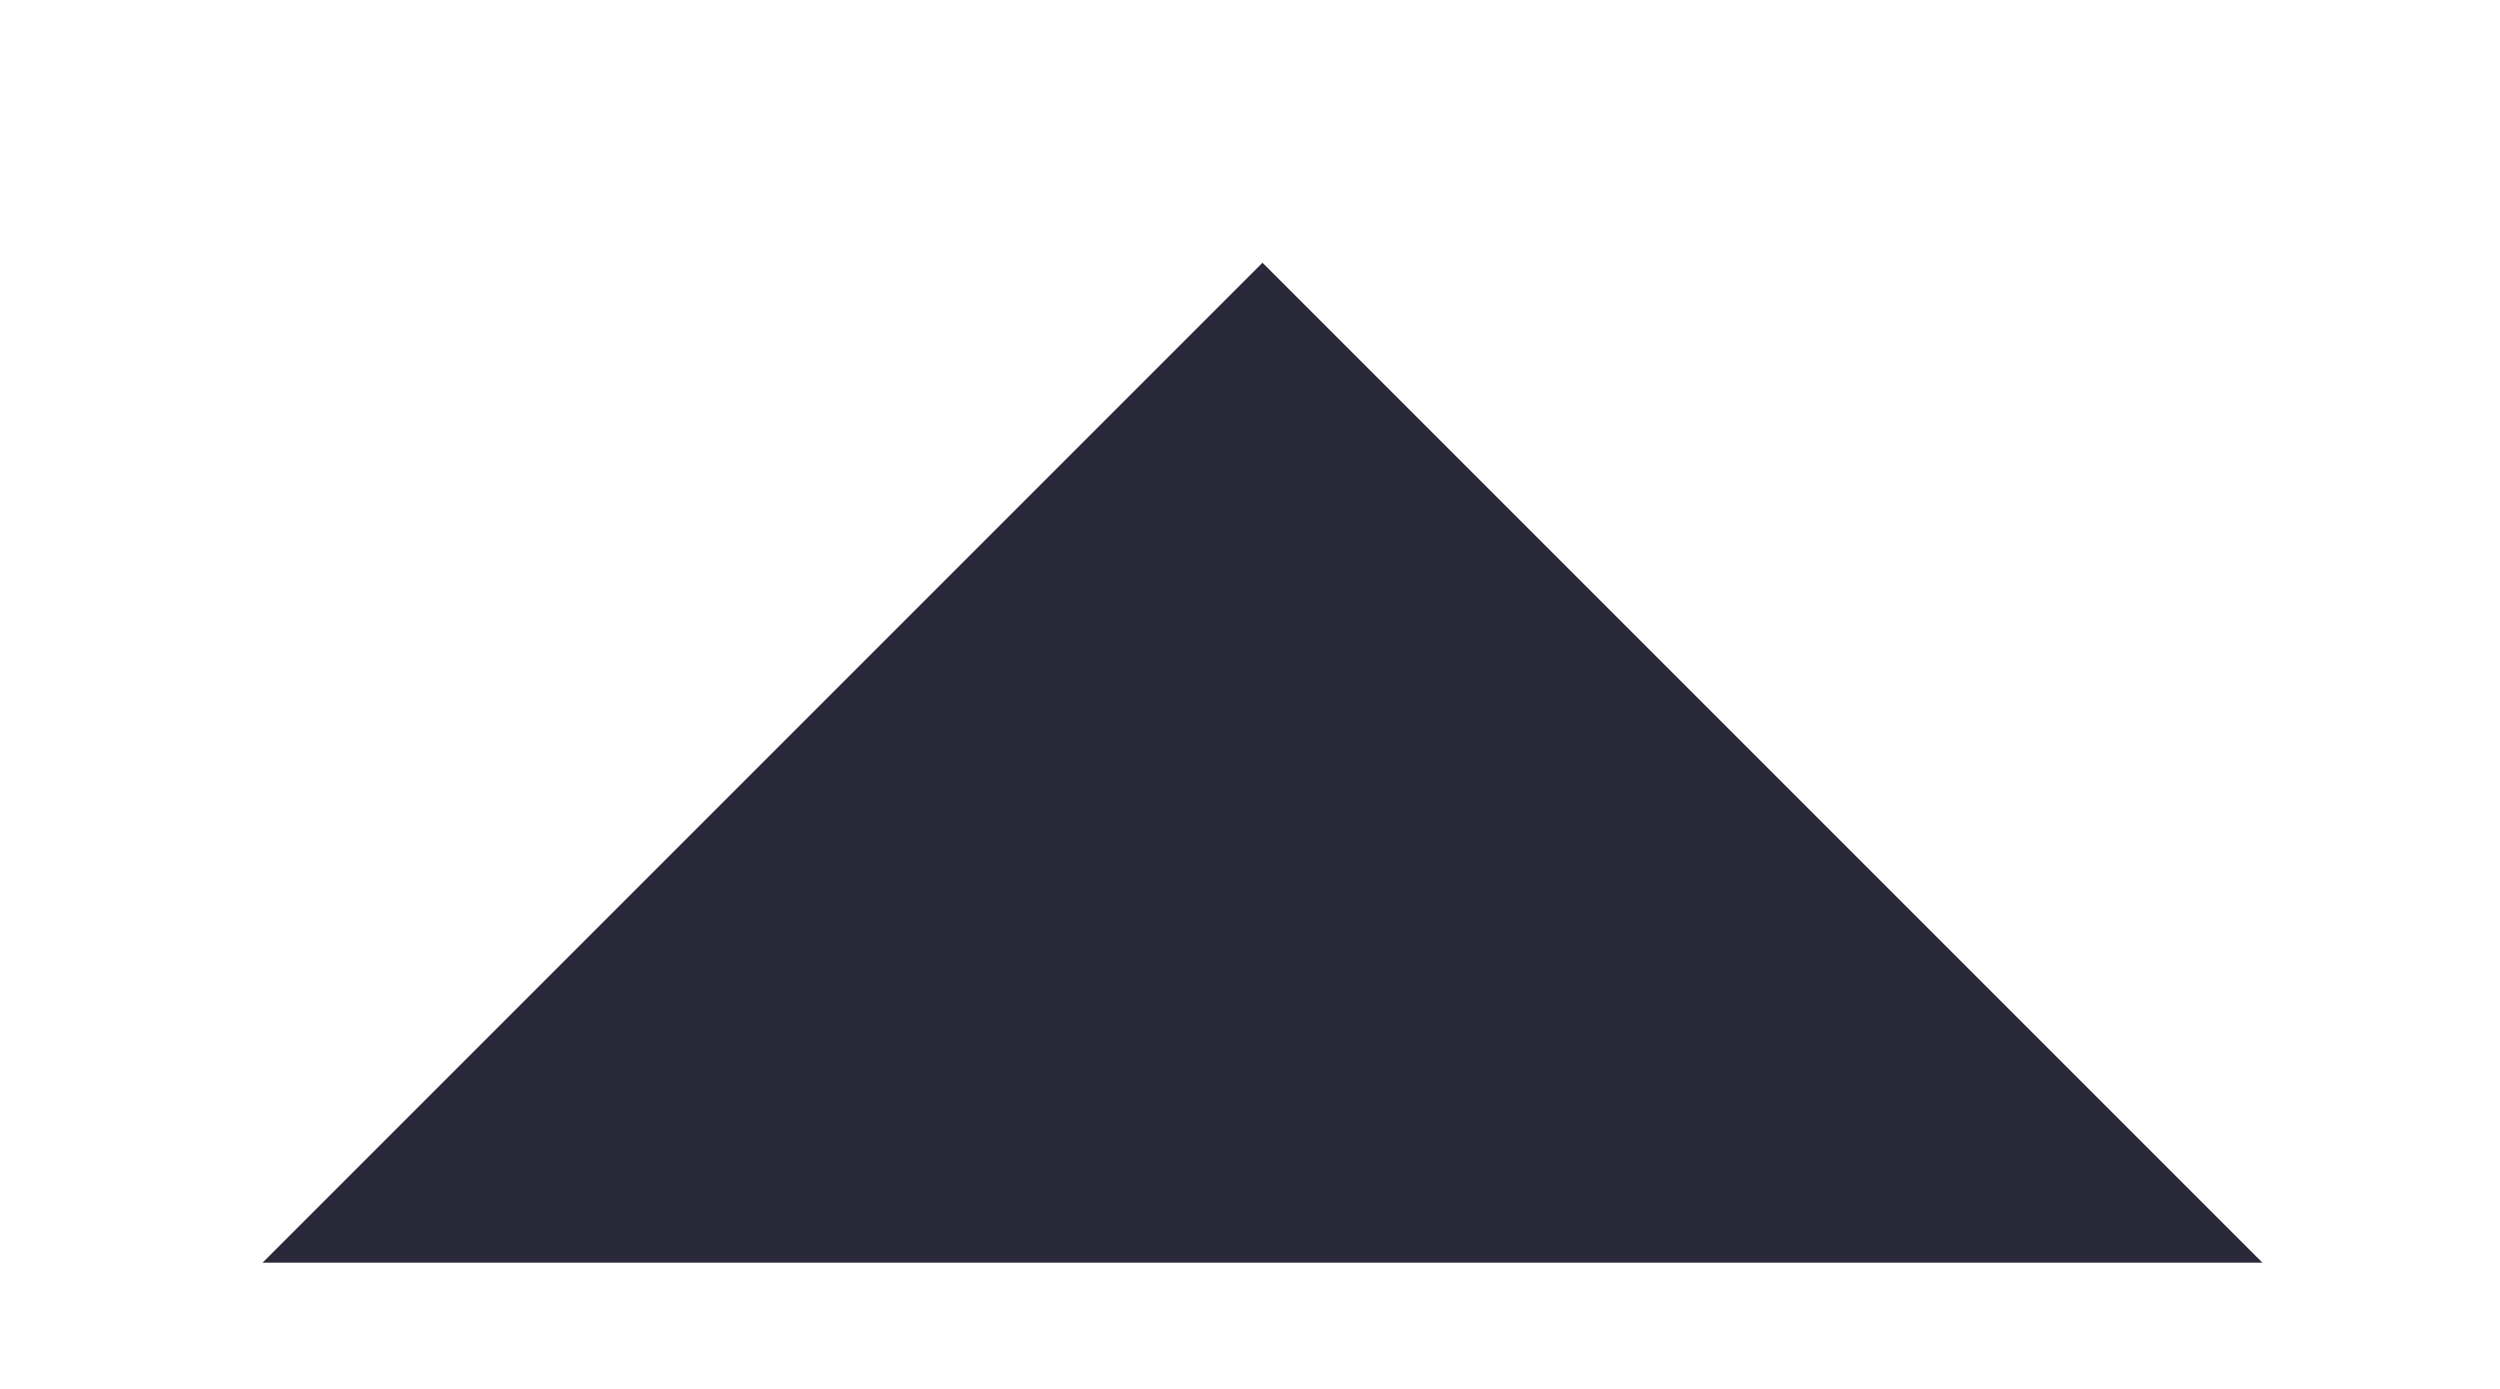 <?xml version="1.0" encoding="UTF-8"?>
<svg width="9px" height="5px" viewBox="0 0 9 5" version="1.1" xmlns="http://www.w3.org/2000/svg" xmlns:xlink="http://www.w3.org/1999/xlink">
    <!-- Generator: Sketch 62 (91390) - https://sketch.com -->
    <title>icons/ controls/ dropdown small</title>
    <desc>Created with Sketch.</desc>
    <g id="icons/-controls/-dropdown-small" stroke="none" stroke-width="1" fill="none" fill-rule="evenodd">
        <polygon id="icons/-controls/-drop-up" fill="#29293A" transform="translate(4.545, 4.545) rotate(45) translate(-4.545, -4.545) " points="2 2 7.091 2 2 7.091"></polygon>
    </g>
</svg>